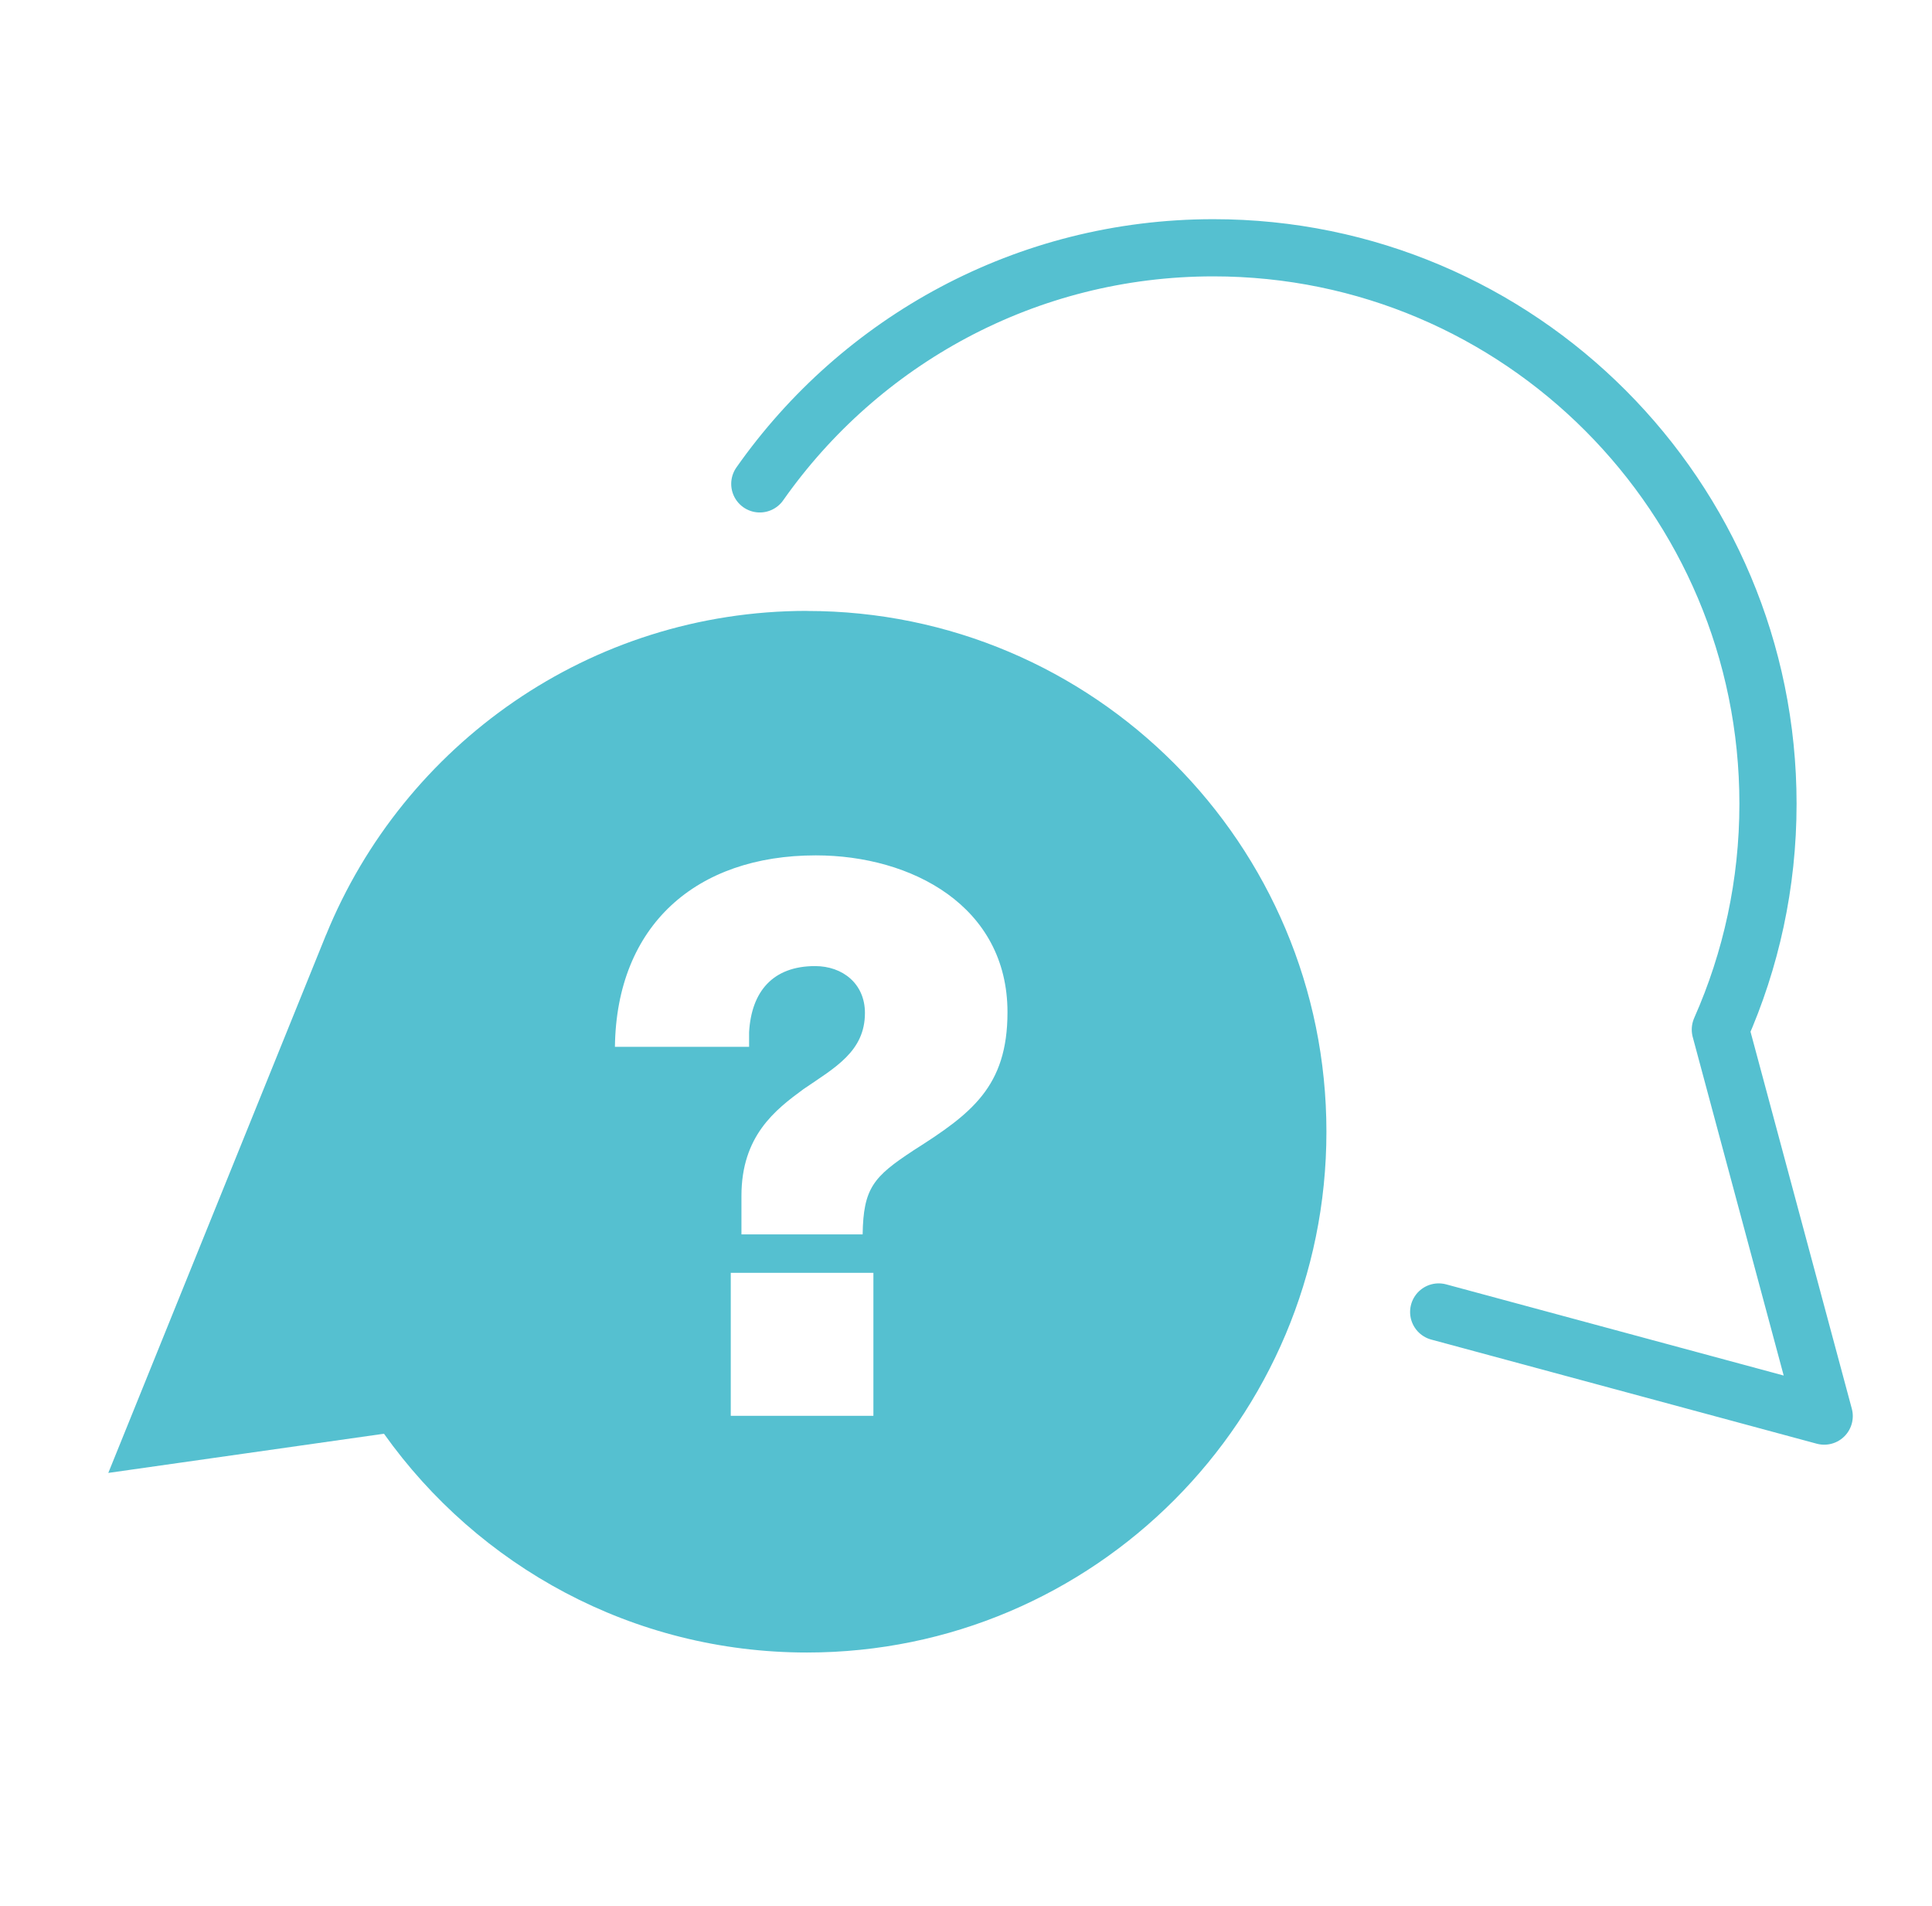 <svg width="74" height="73" viewBox="0 0 74 73" fill="none" xmlns="http://www.w3.org/2000/svg">
<path d="M55.105 50.244L69.871 54.232L65.893 39.43L65.899 39.414C67.067 36.777 67.718 33.856 67.718 30.783C67.718 19.023 58.208 9.489 46.476 9.489C39.295 9.489 32.947 13.06 29.102 18.531" stroke="#55C0D0" stroke-width="2.19" stroke-linecap="round" stroke-linejoin="round"/>
<path d="M30.91 23.395C22.583 23.395 15.456 28.525 12.491 35.799V35.793L4.148 56.408L14.707 54.907C18.313 59.976 24.226 63.286 30.91 63.286C41.9 63.286 50.805 54.355 50.805 43.342C50.805 32.329 41.896 23.398 30.91 23.398V23.395ZM33.453 54.222H27.99V48.746H33.453V54.222ZM34.979 44.064C33.453 45.064 33.069 45.506 33.041 47.273H28.399V45.799C28.399 43.503 29.692 42.503 30.778 41.708C31.983 40.885 33.129 40.266 33.129 38.793C33.129 37.673 32.276 36.998 31.219 36.998C29.604 36.998 28.78 37.97 28.692 39.531V40.09H23.553C23.612 35.437 26.665 32.758 31.247 32.758C34.919 32.758 38.589 34.702 38.589 38.765C38.589 41.62 37.207 42.651 34.976 44.064H34.979Z" fill="#55C0D0"/>
</svg>
